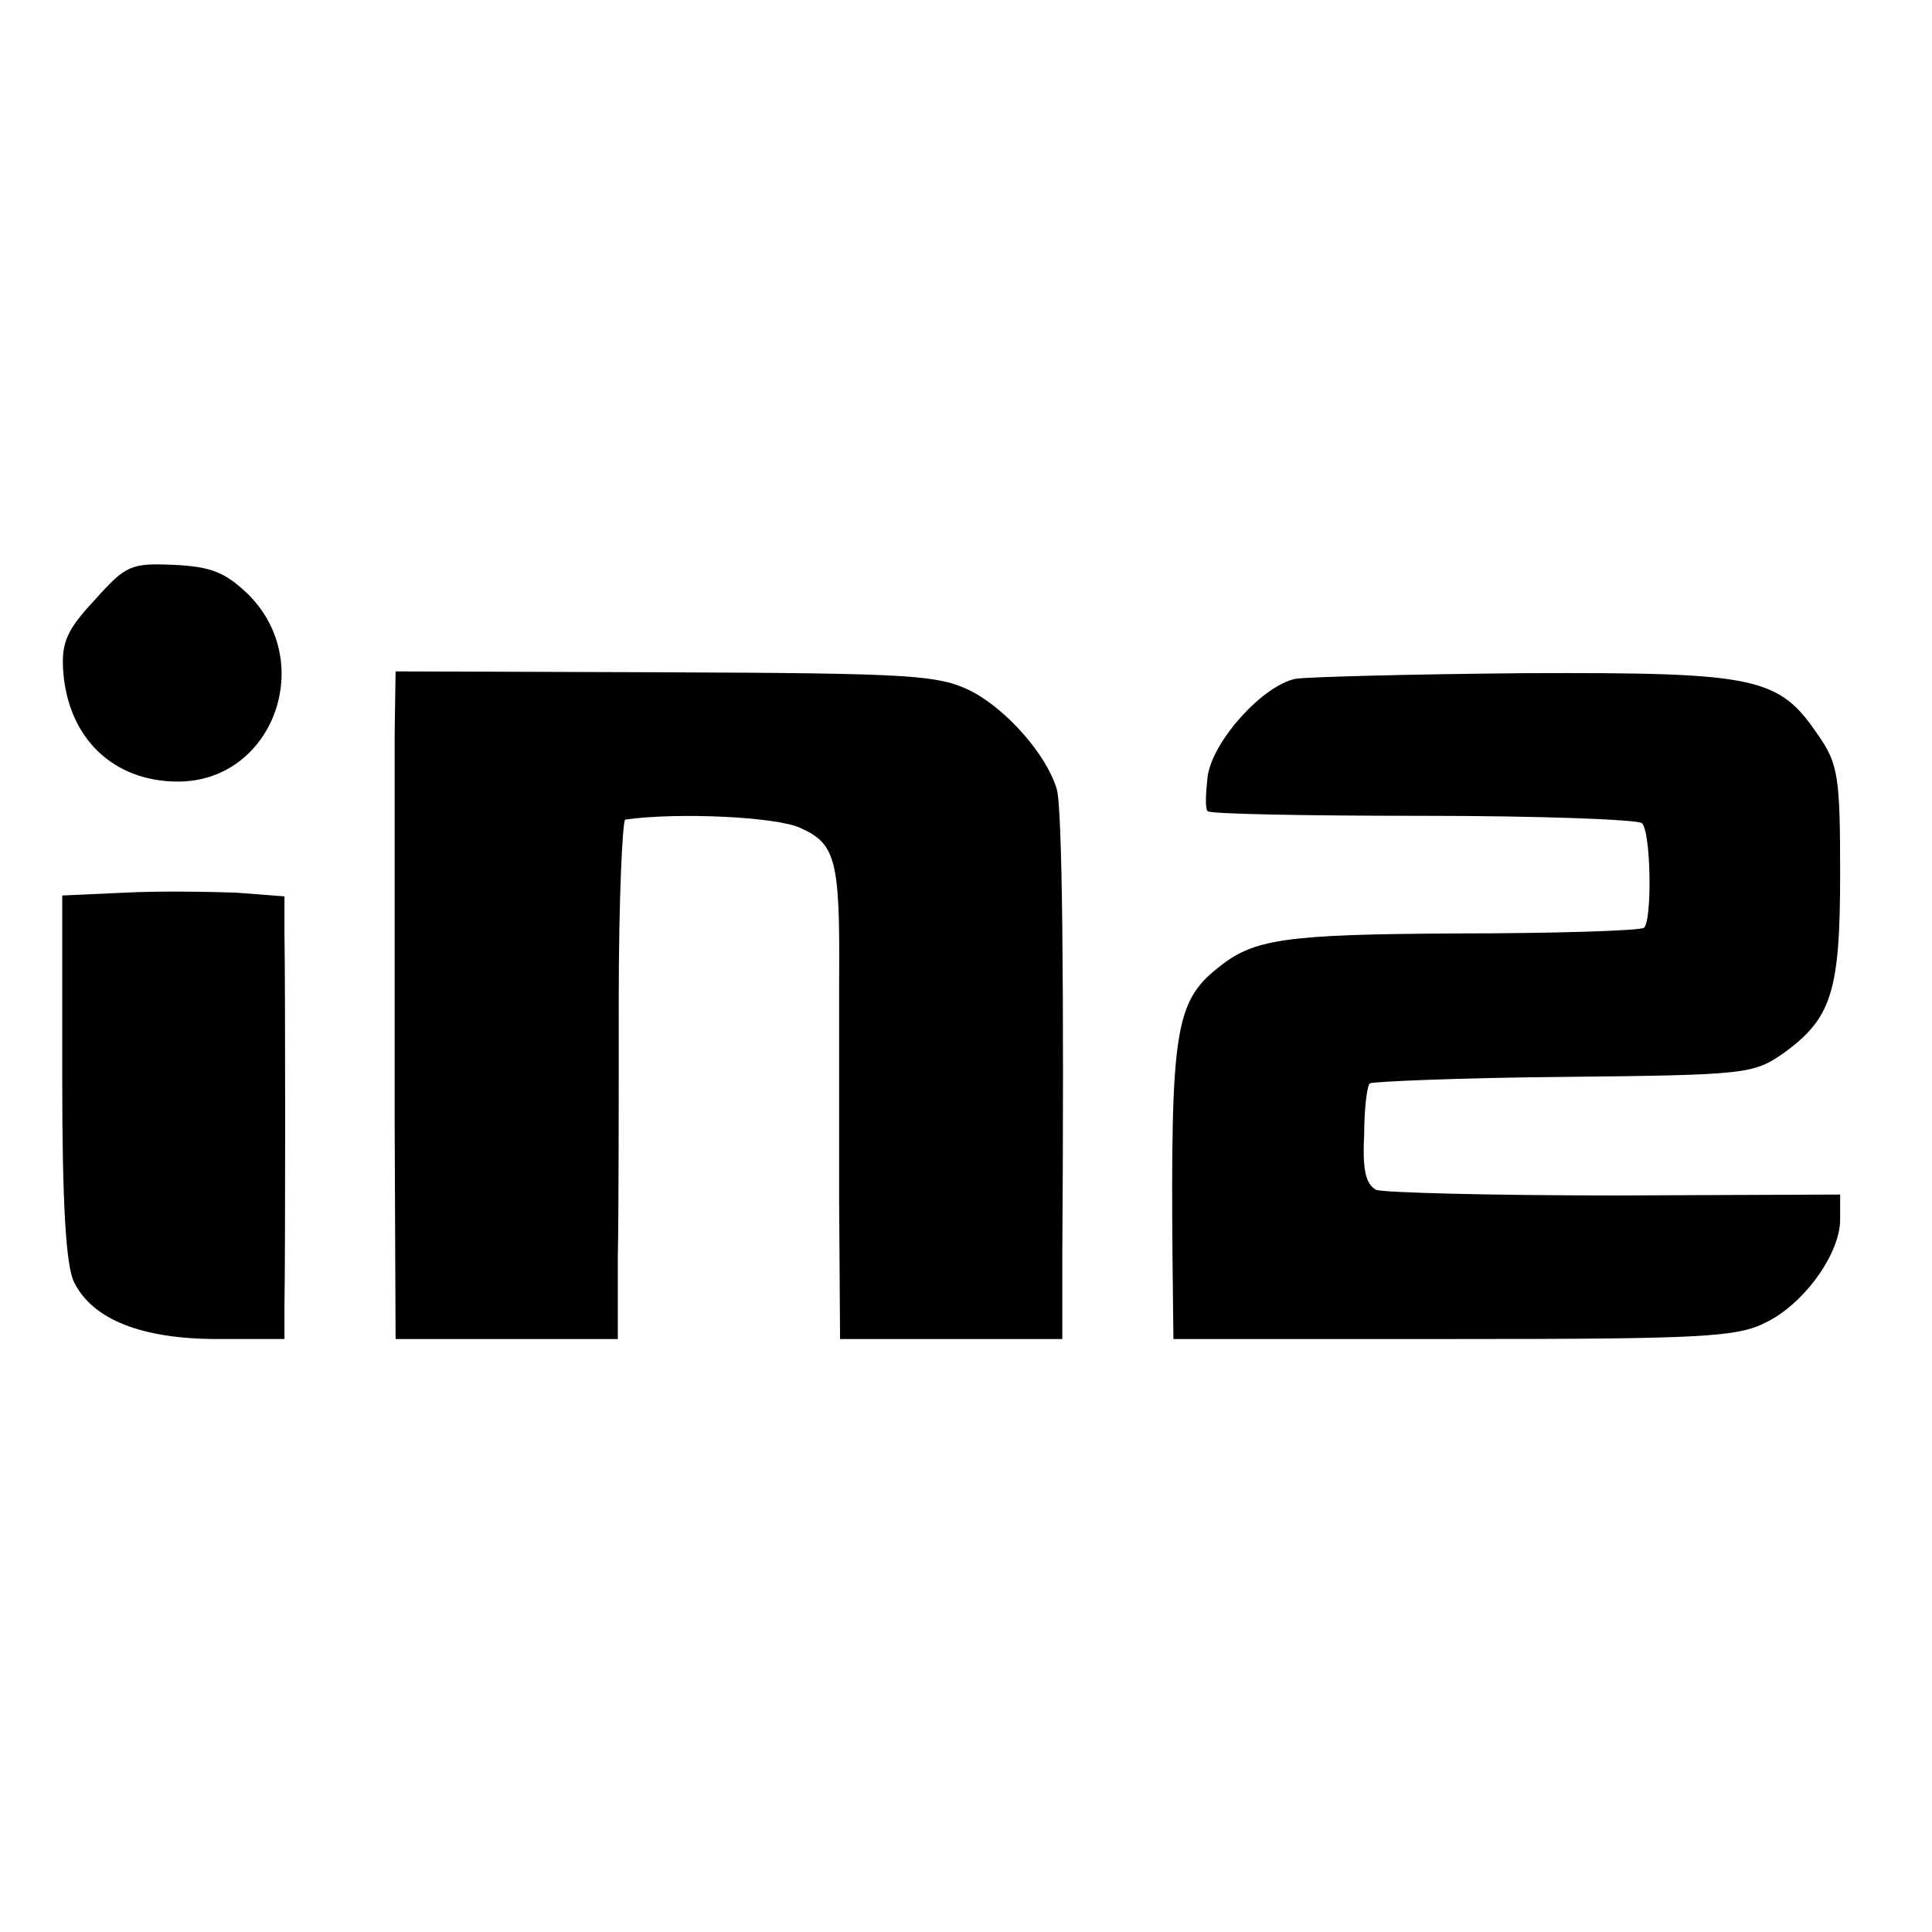 <?xml version="1.0" encoding="utf-8"?>
<!-- Generator: Adobe Illustrator 19.2.1, SVG Export Plug-In . SVG Version: 6.00 Build 0)  -->
<svg version="1.1" id="layer" xmlns="http://www.w3.org/2000/svg" xmlns:xlink="http://www.w3.org/1999/xlink" x="0px" y="0px"
	 viewBox="0 0 652 652" style="enable-background:new 0 0 652 652;" xml:space="preserve">
<g transform="translate(0,192) scale(0.1,-0.1)">
	<path d="M319.4-105.1c-93.7-100-112.5-143.8-106.2-237.5c15.6-228.1,168.7-375,387.5-375c318.8,0,468.8,400,237.5,631.3
		c-78.1,75-125,93.8-250,100C441.3,19.9,425.6,13.7,319.4-105.1z"/>
	<path d="M1331.9-551.9c0-112.5,0-293.8,0-406.3s0-525,0-921.9l3.1-718.8h375h375v275c3.1,150,3.1,543.8,3.1,875
		c0,328.1,12.5,600,21.9,603.1c178.1,25,509.4,9.4,590.6-28.1c118.8-53.1,134.4-106.3,131.3-506.3c0-162.5,0-503.1,0-756.3
		l3.1-462.5h375h375v275c6.3,915.6,0,1521.9-18.8,1581.3c-34.4,115.6-168.8,268.8-290.6,331.3c-109.4,53.1-193.8,59.4-1028.1,62.5
		l-912.5,3.1L1331.9-551.9z"/>
	<path d="M4372.5-370.7c-109.4-21.9-278.1-206.3-296.9-328.1c-6.3-56.3-9.4-109.4,0-118.8c6.3-9.4,334.4-15.6,728.1-15.6
		s725-12.5,737.5-25c31.3-31.3,34.4-334.4,6.3-353.1c-15.6-9.4-296.9-18.8-628.1-18.8c-593.8-3.1-690.6-18.8-812.5-118.8
		c-140.6-112.5-156.3-218.8-150-975l3.1-275h946.9c837.5,0,956.3,6.3,1053.1,56.3c128.1,62.5,250,231.3,250,346.9v84.4l-756.3-3.1
		c-418.8,0-781.3,9.4-809.4,18.8c-34.4,18.8-46.9,65.6-40.6,184.4c0,87.5,9.4,165.6,18.8,175c9.4,6.3,303.1,18.8,653.1,21.9
		c612.5,6.3,640.6,9.4,740.6,78.1c165.6,118.8,193.8,209.4,193.8,609.4c0,318.8-6.3,368.8-71.9,462.5
		c-134.4,200-203.1,215.6-990.6,212.5C4760-355.1,4413.1-364.4,4372.5-370.7z"/>
	<path d="M419.4-1092.6l-209.4-9.4v-615.6c0-425,12.5-637.5,40.6-690.6c62.5-125,228.1-190.6,481.3-190.6H960v118.8
		c3.1,153.1,3.1,1081.3,0,1246.9v128.1l-162.5,12.5C706.9-1089.4,538.1-1086.3,419.4-1092.6z"/>
</g>
</svg>
